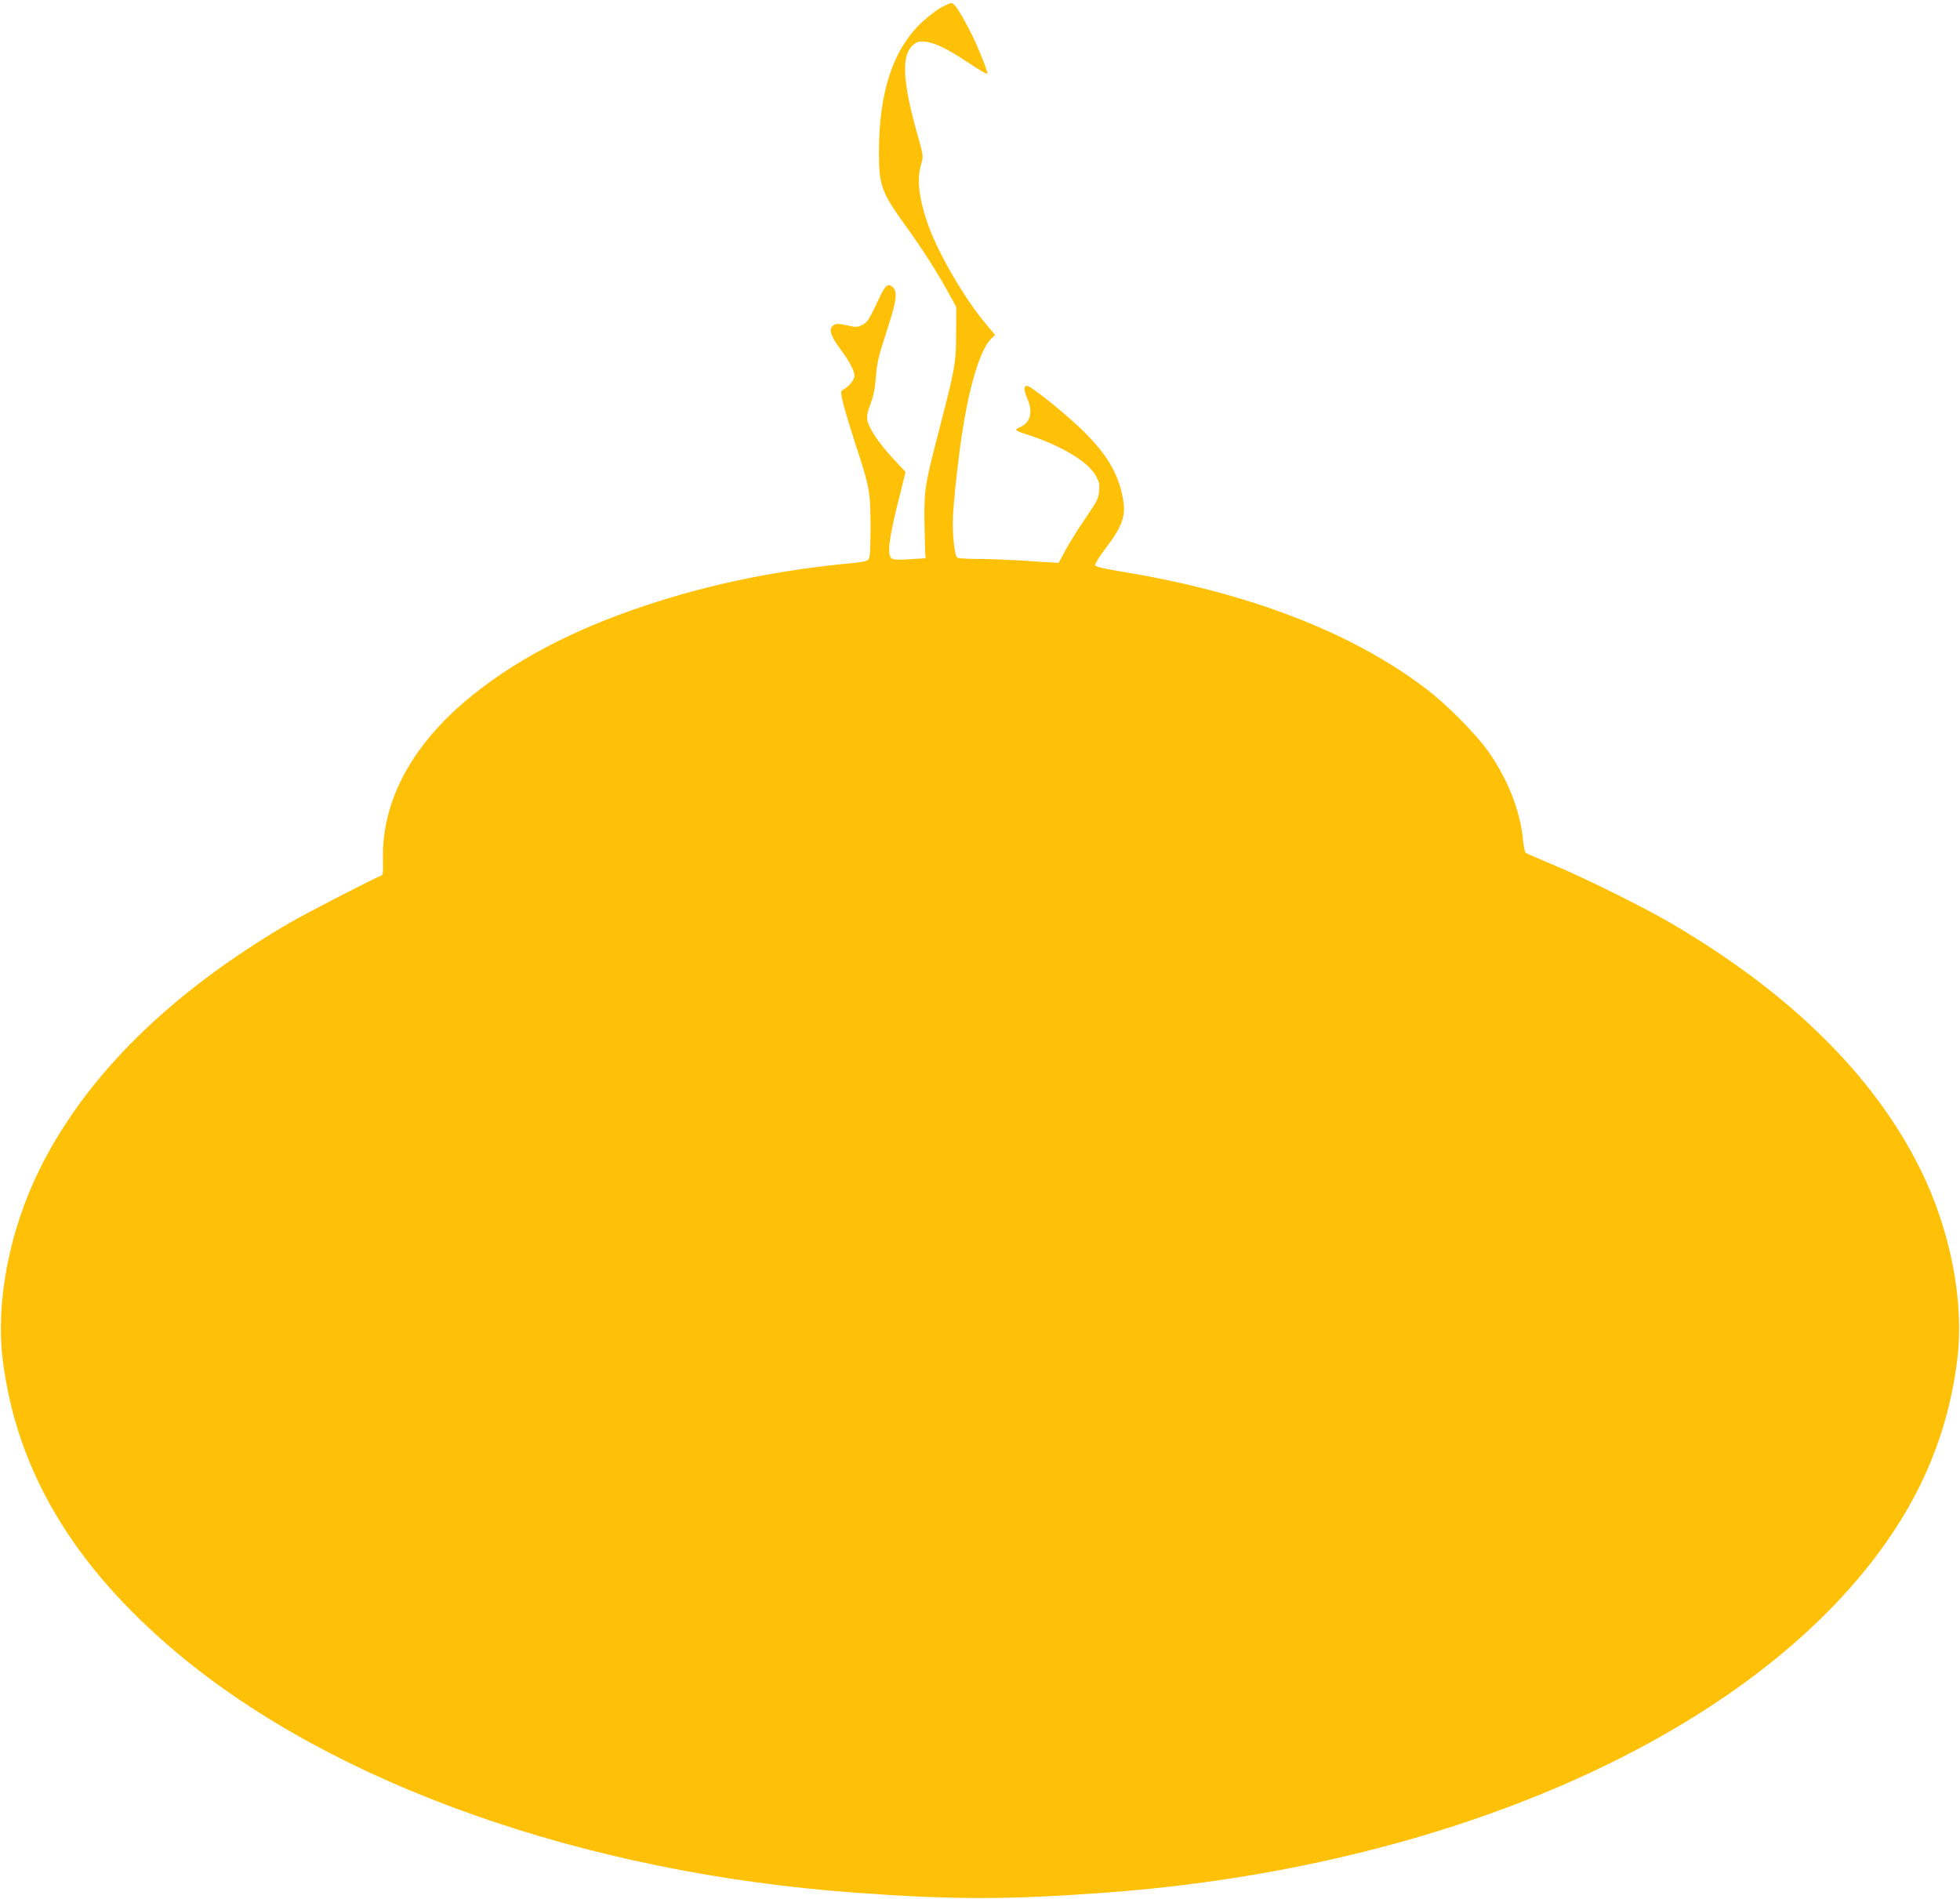 <?xml version="1.0" standalone="no"?>
<!DOCTYPE svg PUBLIC "-//W3C//DTD SVG 20010904//EN"
 "http://www.w3.org/TR/2001/REC-SVG-20010904/DTD/svg10.dtd">
<svg version="1.0" xmlns="http://www.w3.org/2000/svg"
 width="1280pt" height="1240pt" viewBox="0 0 1280 1240"
 preserveAspectRatio="xMidYMid meet">
<g transform="translate(0,1240) scale(0.1,-0.1)"
fill="#ffc107" stroke="none">
<path d="M6141 12348 c-29 -17 -83 -59 -119 -92 -189 -176 -282 -456 -282
-849 0 -218 16 -262 171 -477 114 -158 208 -305 285 -445 l49 -90 -1 -170 c0
-195 -7 -232 -109 -625 -94 -362 -100 -395 -98 -600 2 -96 4 -191 5 -210 l3
-35 -105 -7 c-82 -5 -108 -3 -119 7 -27 26 -16 121 39 346 l54 217 -85 91
c-92 100 -155 195 -165 248 -4 24 1 54 21 106 20 52 30 101 35 177 7 89 17
133 69 292 67 205 75 262 40 294 -28 26 -48 11 -82 -62 -75 -159 -82 -169
-117 -186 -32 -16 -41 -16 -97 -3 -68 16 -88 13 -104 -16 -13 -25 6 -67 64
-146 57 -77 87 -135 87 -168 0 -26 -35 -68 -74 -90 -17 -10 -17 -14 2 -95 12
-47 48 -166 80 -265 91 -274 97 -307 97 -536 0 -145 -3 -200 -13 -212 -8 -10
-39 -17 -85 -22 -494 -45 -946 -137 -1374 -280 -486 -161 -878 -371 -1181
-629 -356 -305 -540 -661 -531 -1030 2 -76 0 -101 -11 -104 -44 -15 -488 -244
-605 -312 -775 -454 -1324 -995 -1626 -1605 -198 -400 -288 -866 -241 -1245
90 -724 464 -1351 1147 -1921 1023 -854 2651 -1429 4415 -1558 638 -47 1002
-47 1640 0 2213 162 4142 1007 5041 2209 294 392 463 805 521 1270 47 379 -43
845 -241 1245 -302 610 -850 1151 -1626 1605 -186 109 -570 299 -775 384 -91
38 -170 72 -176 77 -6 5 -14 43 -18 85 -17 187 -100 399 -228 579 -80 113
-272 307 -406 408 -484 369 -1167 631 -1992 765 -125 21 -165 31 -168 42 -1 9
28 56 66 106 124 164 142 227 106 373 -36 141 -102 248 -239 386 -106 107
-351 305 -377 305 -24 0 -23 -26 2 -85 38 -88 19 -156 -50 -185 -38 -16 -32
-22 40 -45 227 -73 400 -175 456 -271 22 -38 26 -54 22 -100 -4 -48 -13 -67
-86 -173 -45 -65 -103 -158 -130 -207 l-48 -89 -45 2 c-24 1 -116 7 -204 13
-88 5 -214 10 -280 10 -66 0 -126 4 -133 8 -19 13 -35 166 -28 282 9 152 43
442 72 610 46 271 114 479 178 539 l25 23 -59 71 c-140 165 -315 466 -380 652
-60 173 -74 294 -44 394 15 51 15 53 -25 194 -97 343 -106 518 -28 583 26 22
38 25 78 22 63 -6 153 -50 290 -142 62 -42 115 -72 117 -67 5 14 -75 209 -122
296 -65 122 -94 165 -114 165 -9 0 -41 -15 -71 -32z"/>
</g>
</svg>
